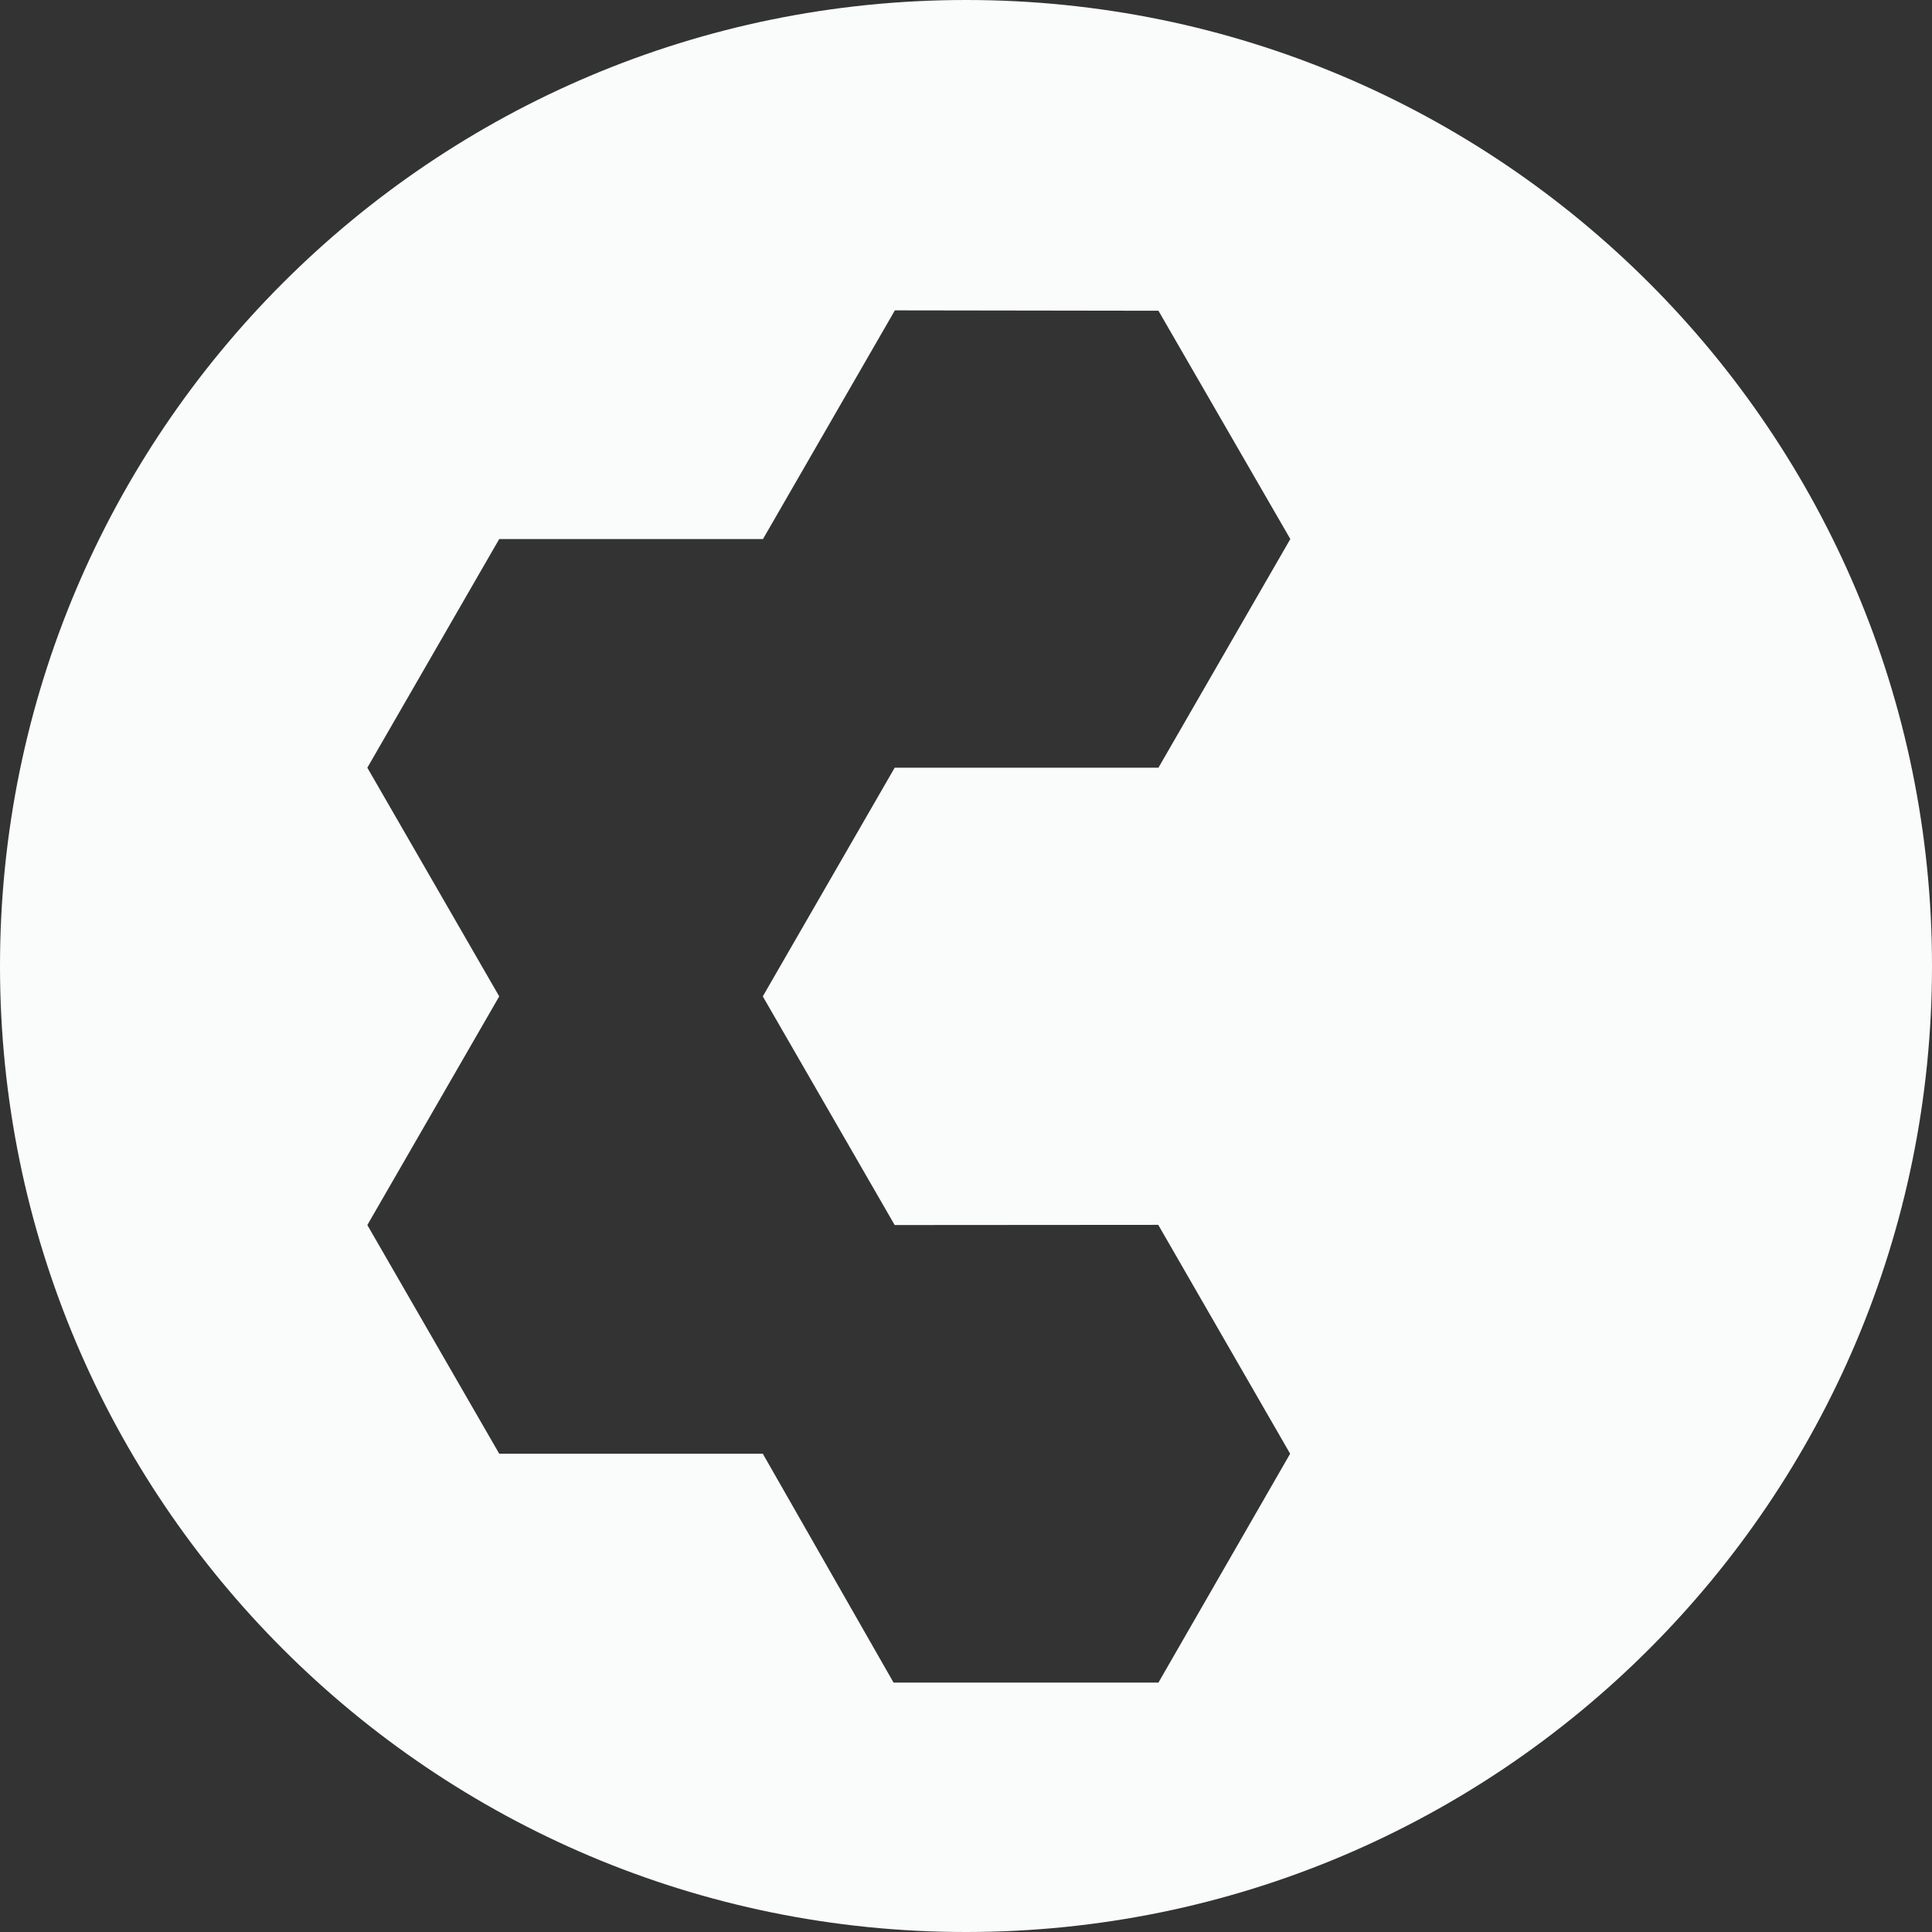 <?xml version="1.0" encoding="utf-8"?>
<!-- Generator: Adobe Illustrator 18.1.1, SVG Export Plug-In . SVG Version: 6.00 Build 0)  -->
<svg version="1.1" id="Layer_1" xmlns="http://www.w3.org/2000/svg" xmlns:xlink="http://www.w3.org/1999/xlink" x="0px" y="0px"
	 viewBox="0 0 1024 1024" enable-background="new 0 0 1024 1024" xml:space="preserve">
<rect x="0" y="0" width="1024" height="1024" fill="#333333" stroke="none"/>
<path fill="#FAFBFB" d="M512,0C229.2,0,0,229.2,0,512s229.2,512,512,512c282.8,0,512-229.2,512-512S794.8,0,512,0z M474.2,649.3
	l139.7-0.1l69.9,121.3L614,891.8H473.6l-69.3-121.3H264.6l-69.9-121.2l69.9-121.2l-69.9-121.2l69.9-121.2h139.8l69.9-121.2
	l139.7,0.2l69.9,121L614,406.9H474.2l-69.9,121.2L474.2,649.3z"/>
</svg>
